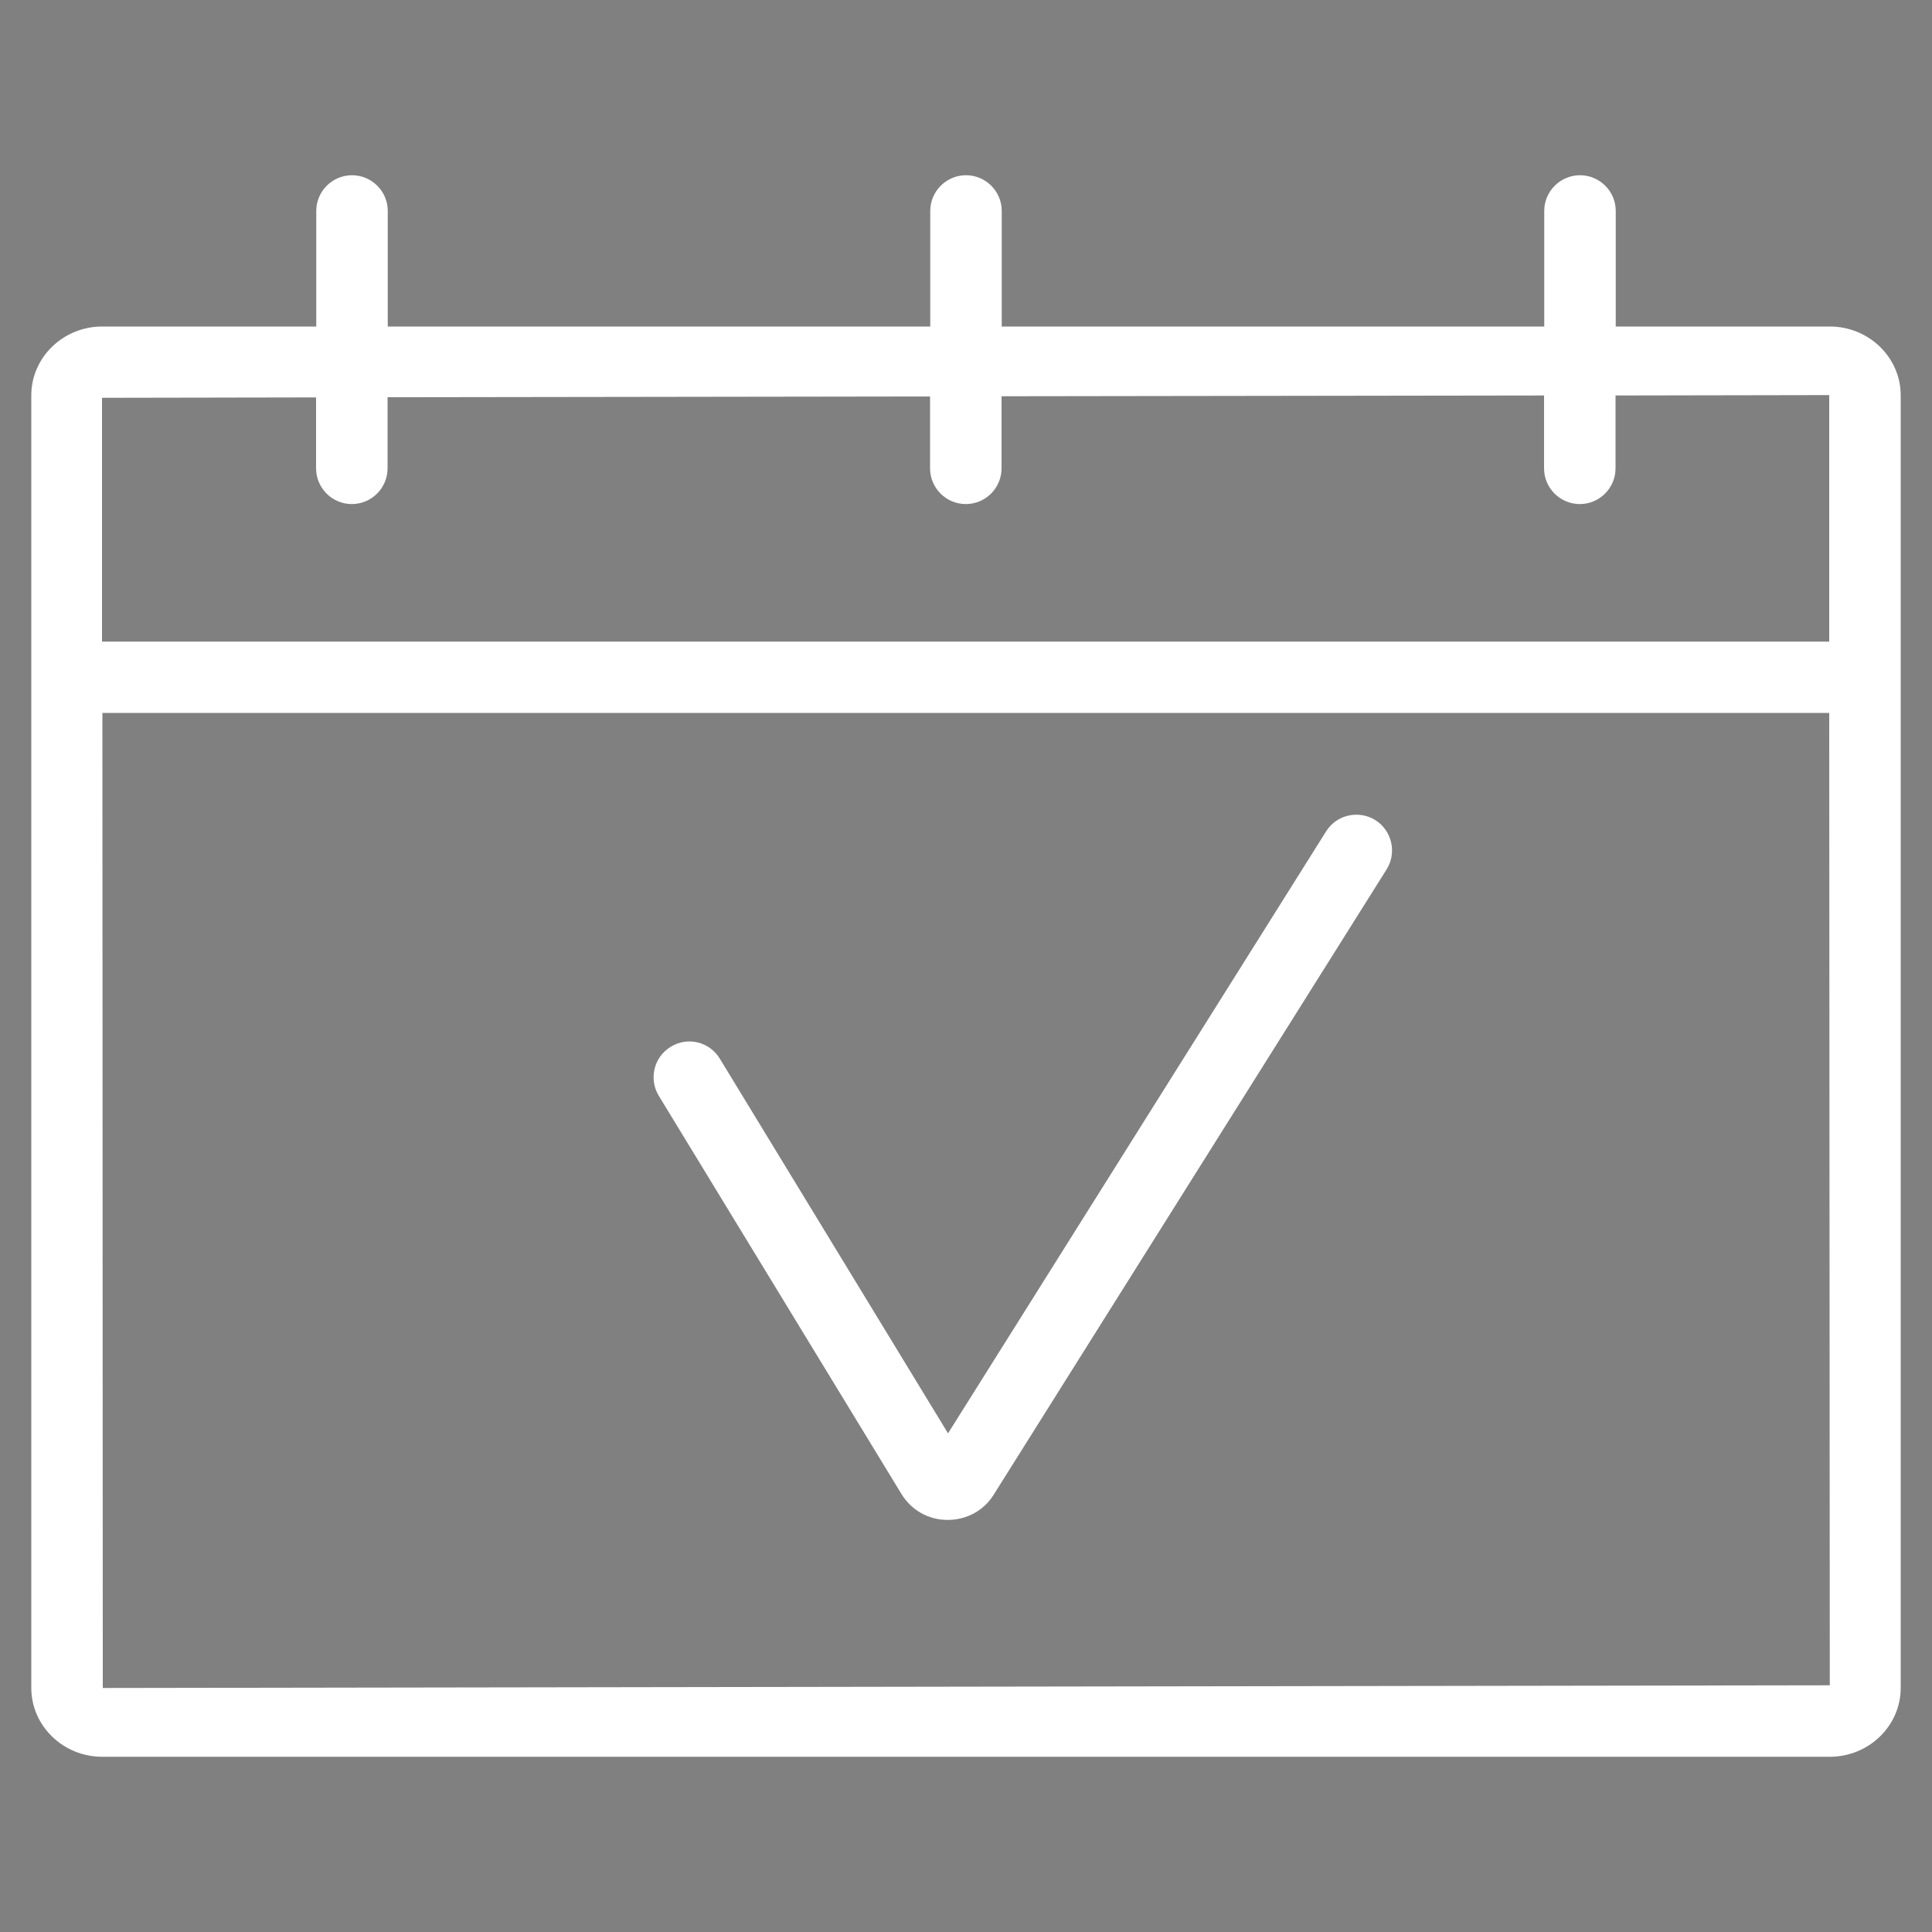 <?xml version="1.0" encoding="UTF-8"?><svg id="Layer_1" xmlns="http://www.w3.org/2000/svg" xmlns:xlink="http://www.w3.org/1999/xlink" viewBox="0 0 100 100"><rect x="0" y="0" width="100" height="100" fill="#808080" stroke="none"/><defs><style>.cls-1{fill:#fff;}.cls-2{fill:none;}.cls-3{fill:#890b3d;}.cls-4{clip-path:url(#clippath);}</style><clipPath id="clippath"><rect class="cls-2" x="-349.05" y="707.65" width="2789.09" height="1800"/></clipPath></defs><g class="cls-4"><path class="cls-3" d="M40.57,25.68c-.1,0-.19-.02-.28-.08-.27-.16-.37-.5-.21-.77,1.01-1.77,2.19-3.84,3.3-5.93,3.65-6.8,6.54-12.93,8.14-17.27.74-2.01,1.35-4.29,1.93-7.17.91-4.74,1.42-9.89,1.95-15.36.19-1.92.38-3.85.58-5.79.99-8.84.53-14.76-1.68-21.86l-.22-.66c-.27-.81-.54-1.64-.86-2.48-1.46-4.04-2.3-7.03-3.04-9.68-.86-3.05-1.53-5.46-2.81-8.1-.15-.29-.29-.59-.51-.91-1.84-3.18-6.08-8.27-11.43-12.53-2.49-2.02-5.05-3.66-7.42-4.76-.13-.06-.24-.12-.35-.16-6.2-2.88-12.38-4.62-16.5-5.68-1.56-.41-2.96-.75-4.19-1.04-.3-.07-.49-.38-.42-.68.07-.3.39-.49.68-.42,1.23.29,2.64.64,4.21,1.05,4.16,1.07,10.41,2.83,16.63,5.73.1.03.26.11.42.19,2.44,1.13,5.08,2.83,7.63,4.9,5.46,4.35,9.81,9.57,11.68,12.82.22.33.39.67.56,1.01,1.33,2.74,2.02,5.2,2.89,8.3.74,2.63,1.57,5.6,3.02,9.59.32.85.6,1.7.87,2.52l.22.67c2.27,7.28,2.73,13.33,1.73,22.34-.21,1.93-.4,3.86-.58,5.77-.53,5.49-1.04,10.67-1.97,15.46-.59,2.94-1.21,5.28-1.97,7.35-1.61,4.38-4.53,10.56-8.2,17.41-1.12,2.1-2.3,4.18-3.32,5.96-.1.18-.29.29-.49.29Z"/><path class="cls-3" d="M-.04,34.68c-.08,0-.16-.02-.23-.05-9.73-4.29-23.56-11.54-34.17-21.68-3.68-3.49-6.83-6.89-9.63-10.38-8.85-11.06-10.44-19.11-12.11-27.63-.03-.12-.06-.27-.08-.41-1.65-8.11-2.99-16.68.08-24.87.69-1.81,1.57-3.59,2.61-5.27,1.1-1.74,2.06-3.43,2.95-5.18,1.39-2.75,2.22-4.9,3.01-6.98.83-2.18,1.69-4.42,3.19-7.29,1.61-3.14,4.24-8.6,6.79-14.53,1.74-4.07,3.17-7.76,4.13-10.69.53-1.57.9-2.91,1.09-3.98.45-2.24,1.2-3.51,2.34-3.98,1.81-.75,4.11.76,6.54,2.36.26.17.33.53.16.79-.18.26-.53.33-.79.16-2.47-1.63-4.31-2.74-5.48-2.26-.74.31-1.3,1.37-1.66,3.15-.2,1.12-.58,2.51-1.13,4.13-.97,2.95-2.41,6.68-4.17,10.77-2.56,5.95-5.2,11.44-6.82,14.6-1.47,2.81-2.28,4.93-3.13,7.18-.8,2.11-1.64,4.29-3.06,7.09-.9,1.78-1.88,3.5-3,5.26-1,1.62-1.85,3.33-2.51,5.07-2.69,7.16-2.05,14.3-.04,24.21.03.19.05.3.08.41,1.66,8.42,3.22,16.33,11.9,27.18,2.76,3.45,5.88,6.81,9.52,10.26C-23.16,22.16-9.46,29.34.18,33.6c.29.13.42.46.29.75-.09.21-.3.34-.52.34Z"/><path class="cls-3" d="M-60.89,146.28c-1.41,0-2.72-.1-3.97-.31-10.16-1.29-18.88-7.61-25.34-12.96-2.3-1.91-4.53-3.9-6.69-5.83l-1.11-.99c-3.53-3.15-7.26-6.59-12.1-11.13-.73-.69-1.47-1.37-2.22-2.06l-.2-.19c-5.24-4.89-11.33-10.54-17.46-15.92-1.09-.94-2.39-1.82-3.77-2.74-3.52-2.36-7.52-5.04-8.21-9.55-.47-2.99,1.14-5.62,2.84-8.06,1.64-2.29,3.44-4.57,5.17-6.77,1.76-2.23,3.58-4.54,5.25-6.87.95-1.3,1.94-2.75,3.02-4.43,1.21-1.88,2.42-3.84,3.66-5.84,2.24-3.62,4.55-7.37,7.06-10.96,5.7-8.18,13.79-17.82,25.88-19.68,2.39-.36,4.6-.62,6.78-.8,9.09-.79,18.37-.36,27.57,1.28,6.79,1.22,13.57,3.18,19.3,4.94,2.32.71,4.63,1.44,6.92,2.16,1.62.51,3.23,1.02,4.83,1.52,1.36.43,2.73.85,4.09,1.27,3.73,1.15,7.59,2.35,11.34,3.7,1.21.41,2.52.95,3.9,1.52,1.19.49,2.43,1,3.68,1.46.29.11.45.43.34.73-.1.29-.43.45-.73.34-1.26-.46-2.51-.97-3.72-1.47-1.37-.56-2.66-1.09-3.85-1.5-3.74-1.35-7.58-2.54-11.3-3.69-1.36-.42-2.72-.84-4.09-1.27-1.6-.5-3.21-1.01-4.83-1.52-2.29-.72-4.6-1.45-6.91-2.16-5.7-1.75-12.44-3.69-19.17-4.91-9.1-1.62-18.28-2.05-27.28-1.27-2.15.18-4.34.43-6.7.79-11.66,1.79-19.55,11.2-25.12,19.2-2.49,3.56-4.79,7.3-7.03,10.91-1.24,2.01-2.46,3.98-3.67,5.87-1.1,1.69-2.1,3.15-3.06,4.47-1.69,2.35-3.51,4.67-5.28,6.91-1.72,2.19-3.51,4.46-5.13,6.72-1.63,2.34-3.06,4.65-2.65,7.23.62,4.03,4.23,6.44,7.72,8.79,1.41.95,2.74,1.84,3.89,2.83,6.14,5.39,12.25,11.05,17.48,15.94l.2.18c.75.69,1.5,1.38,2.23,2.06,4.83,4.53,8.56,7.96,12.08,11.11l1.11.99c2.15,1.92,4.38,3.91,6.66,5.8,6.34,5.26,14.89,11.46,24.78,12.71,1.79.29,3.7.37,5.88.23,9.73-.62,17.87-2.29,24.9-5.09,6.77-2.72,11.12-7.78,15.72-13.14l1.37-1.59c7.07-8.1,16.18-18.89,23.94-30.59,2.61-3.95,4.88-7.69,6.94-11.42.14-.25.26-.5.38-.75.1-.2.19-.39.29-.58.15-.28.49-.39.77-.24.28.15.38.49.24.77-.1.18-.19.37-.28.56-.13.26-.26.53-.4.79-2.08,3.76-4.36,7.52-6.99,11.5-7.79,11.76-16.93,22.59-24.03,30.71l-1.36,1.58c-4.7,5.47-9.13,10.63-16.16,13.45-7.14,2.84-15.4,4.53-25.24,5.16-.74.05-1.46.07-2.15.07Z"/><path class="cls-3" d="M49.48,29.67c-.13,0-.25-.04-.36-.13-.24-.2-.28-.56-.08-.8.59-.72,1.17-1.46,1.71-2.2.97-1.33,1.93-2.78,2.85-4.32C59.62,12.11,62.63.23,65.67-13.13c1.45-6.29,2.68-11.96,3-17.8.19-3.5.02-6.8-.18-9.59-.11-1.75-.26-3.5-.4-5.24-.21-2.47-.42-5.03-.53-7.55-.01-.15-.02-.32-.02-.49,0-.14-.01-.29-.02-.42-.05-1.14-.07-2.26-.07-3.38.03-1.25.05-2.42.14-3.58.62-8.93,4.59-19.93,13.9-24.04.42-.21.84-.37,1.26-.53l.35-.14c2.84-.95,5.84-1.16,8.74-1.37.63-.04,1.25-.09,1.88-.14,3.12-.23,6.27-.7,9.32-1.15l.81-.12c.98-.16,2.01-.31,3.02-.46l.7-.1c2.14-.3,4.44-.61,6.82-.82,1.93-.19,3.72-.3,5.47-.32,2.65-.05,5.19.15,7.69.51.31.04.53.33.48.64s-.35.53-.64.48c-2.44-.35-4.98-.52-7.51-.49-1.71.02-3.47.12-5.37.31-2.36.21-4.64.52-6.76.82l-.7.1c-1,.15-2.02.3-3,.46l-.82.12c-3.07.45-6.24.93-9.4,1.15-.62.05-1.26.1-1.89.14-2.83.2-5.76.41-8.43,1.3l-.33.13c-.39.15-.77.29-1.13.48-8.93,3.94-12.73,14.92-13.3,23.13-.09,1.13-.11,2.29-.13,3.4,0,1.2.02,2.3.07,3.41,0,.13.02.29.02.45,0,.15.01.31.02.47.11,2.51.32,5.06.53,7.52.15,1.75.29,3.51.4,5.26.2,2.82.38,6.17.18,9.64-.33,6.02-1.57,11.75-3.03,18.09-3.06,13.45-6.1,25.42-12.2,35.69-.94,1.56-1.92,3.04-2.91,4.4-.55.76-1.15,1.52-1.74,2.25-.11.14-.28.21-.44.21Z"/><path class="cls-3" d="M60.46,45.35c-.24,0-.46-.15-.54-.39-.1-.3.07-.62.37-.71,2.98-.95,5.85-2.12,8.54-3.46,9.41-4.58,17.65-11.51,23.82-20.02,1.66-2.29,3.12-4.61,4.34-6.9,1.66-3.12,3.04-6.33,4.06-8.78.52-1.25,1.02-2.5,1.53-3.76,1.12-2.78,2.28-5.65,3.54-8.42,1.48-3.23,2.97-6,4.56-8.47,1.57-2.44,3.2-4.51,4.97-6.35,1.15-1.21,2.49-2.38,4.08-3.58,7.97-5.76,19.42-7.49,30.63-4.63,2.37.62,4.63,1.37,6.72,2.23.46.18.93.37,1.37.58,4.52,1.93,9.24,4.62,13.99,7.96.26.18.32.53.14.79-.18.26-.54.32-.79.14-4.69-3.3-9.33-5.94-13.81-7.86-.44-.21-.88-.39-1.32-.56-2.05-.84-4.26-1.58-6.58-2.18-10.88-2.78-21.98-1.11-29.67,4.45-1.54,1.15-2.83,2.28-3.93,3.45-1.72,1.79-3.3,3.81-4.84,6.18-1.56,2.41-3.02,5.14-4.48,8.32-1.25,2.75-2.4,5.61-3.52,8.37-.51,1.26-1.02,2.51-1.53,3.77-1.03,2.47-2.43,5.71-4.11,8.88-1.24,2.33-2.73,4.7-4.42,7.03-6.28,8.66-14.66,15.71-24.24,20.37-2.73,1.36-5.66,2.55-8.7,3.52-.06.02-.12.03-.17.03Z"/><path class="cls-3" d="M84.76,77.22c-.08,0-.16-.02-.24-.06-.47-.22-.94-.45-1.4-.68l-1.32-.64c-2.7-1.28-5.47-2.51-8.48-3.75-5.41-2.18-10.81-4.07-16.08-5.63-.3-.09-.47-.4-.38-.7.09-.3.4-.48.7-.38,5.29,1.56,10.74,3.47,16.18,5.67,3.03,1.25,5.82,2.49,8.54,3.78l1.33.64c.47.23.93.45,1.4.67.28.14.4.47.27.76-.1.2-.3.32-.51.32Z"/><path class="cls-3" d="M82.67,91.83s-.06,0-.09,0c-.83-.13-1.71-.32-2.71-.58-5.62-1.42-10.86-4.06-15.32-6.42-5.12-2.73-10.49-5.83-15.96-9.21-.27-.16-.35-.51-.19-.78.17-.27.52-.35.78-.19,5.45,3.37,10.8,6.45,15.9,9.17,4.4,2.34,9.56,4.94,15.07,6.33.95.25,1.83.44,2.61.56.31.05.52.34.47.65-.04.28-.29.48-.56.48Z"/><path class="cls-3" d="M38.57,178.27c-.09,0-.17-.02-.25-.06-3.06-1.54-5.9-3.56-8.46-6-.83-.76-1.77-1.69-2.31-2.96,0-.01-.06-.13-.06-.14-.5-1.37-.51-2.98-.04-4.77.77-2.86,2.39-5.42,3.84-7.61,1.03-1.55,2.09-3.09,3.15-4.63,3.02-4.38,6.14-8.9,8.59-13.72,3.82-7.44,5.36-14.41,4.59-20.73-.62-4.98-2.67-9.73-4.64-14.32l-.06-.13c-1.67-3.8-3.56-8.12-5.68-12.14-1.62-3.12-3.3-5.9-5.13-8.49-.18-.25-.12-.61.14-.79.26-.18.61-.12.79.14,1.86,2.63,3.57,5.45,5.21,8.62,2.13,4.05,4.03,8.39,5.71,12.22l.06.14c2.01,4.67,4.09,9.49,4.73,14.63.8,6.55-.78,13.75-4.71,21.38-2.48,4.88-5.63,9.44-8.66,13.84-1.06,1.53-2.11,3.06-3.14,4.61-1.41,2.11-2.97,4.58-3.69,7.27-.41,1.56-.41,2.93,0,4.08.44,1.03,1.14,1.8,2.08,2.66,2.48,2.37,5.24,4.32,8.2,5.81.28.14.39.48.25.76-.1.2-.3.31-.51.31Z"/><path class="cls-3" d="M67.4,99.36c-.09,0-.18-.02-.26-.06-9.25-4.86-17.58-11.21-24.74-18.88-.21-.23-.2-.59.03-.8.23-.21.59-.2.8.03,7.08,7.58,15.3,13.85,24.44,18.65.28.15.38.49.24.77-.1.19-.3.3-.5.3Z"/><path class="cls-3" d="M87.47,62.56c-5.67,0-11.35-.51-16.94-1.53-1.69-.29-3.25-.61-4.75-.98-2.27-.54-4.35-1.11-6.34-1.74-.3-.09-.47-.41-.37-.71.09-.3.4-.47.71-.37,1.97.62,4.02,1.18,6.27,1.71,1.48.37,3.01.68,4.68.97,6.48,1.17,13.06,1.67,19.62,1.46.33.01.58.23.58.55,0,.31-.24.57-.55.58-.97.03-1.94.04-2.91.04Z"/><path class="cls-3" d="M58.44,40.92c-.21,0-.42-.12-.51-.33-.13-.28-.01-.62.27-.76,3.75-1.77,7.32-4.06,10.91-7,6.89-5.68,13.17-13.51,18.67-23.25.75-1.29,1.46-2.64,2.15-3.95l.29-.57c.15-.27.49-.38.77-.24.28.15.38.49.24.77l-.29.56c-.69,1.32-1.41,2.69-2.17,3.99-5.57,9.86-11.94,17.79-18.94,23.56-3.66,3-7.31,5.34-11.15,7.16-.08.04-.16.05-.24.05Z"/><path class="cls-3" d="M54.72,34.57c-.15,0-.3-.06-.41-.18-.21-.23-.21-.58.02-.8,5.45-5.17,10.27-11.55,14.32-18.94,1.64-3.05,3.11-6.11,4.35-9.11h.61s-.54-.19-.54-.19c.1-.3.44-.45.72-.35.29.1.45.42.36.71,0,.02-.06.14-.06.16-1.3,3.14-2.79,6.24-4.45,9.32-4.11,7.5-9,13.97-14.54,19.22-.11.1-.25.16-.39.16Z"/><path class="cls-3" d="M13.55,199.71c-.08,0-.15-.02-.22-.05-.29-.12-.42-.46-.3-.74,1.75-4.08,2.25-8.67,2.73-13.11l.18-1.62c.34-2.93.7-5.62,1.11-8.21,1.15-7.43,2.68-14.95,4.16-22.21,3.27-16.08,6.66-32.71,6.07-49.3-.1-2.43-.24-4.6-.43-6.64-.41-4.36-.99-8.68-1.52-12.34-.04-.31.17-.6.48-.64.31-.06.6.17.64.48.53,3.66,1.11,8,1.52,12.39.19,2.06.33,4.25.43,6.7.6,16.73-2.8,33.43-6.09,49.57-1.48,7.25-3,14.75-4.15,22.16-.41,2.58-.77,5.25-1.11,8.17l-.18,1.61c-.49,4.52-1,9.2-2.82,13.43-.09.21-.3.34-.52.34Z"/><path class="cls-3" d="M12.03,130.9c-.09,0-.17-.02-.25-.06-.28-.14-.39-.48-.25-.76,5.13-10.26,8.31-21.25,9.47-32.68.45-4.24.61-8.55.47-12.81,0-.31.24-.57.55-.58.35-.01.58.23.58.55.14,4.32-.02,8.68-.48,12.96-1.17,11.56-4.4,22.69-9.59,33.07-.1.2-.3.31-.51.31Z"/><path class="cls-3" d="M59.62,51.95c-.31,0-.56-.25-.57-.56,0-.31.25-.57.56-.58,3.27-.05,6.5-.46,9.6-1.23,9.44-2.29,17.85-7.59,23.7-14.93.19-.25.55-.29.8-.09.25.19.29.55.09.8-6,7.54-14.64,12.98-24.31,15.33-3.18.79-6.5,1.22-9.86,1.27h0Z"/><path class="cls-3" d="M-60.11,108.19c-.62,0-1.23-.02-1.83-.04-.31-.02-.55-.28-.54-.6.02-.3.27-.54.57-.54h.03c2.59.14,5.31-.03,8.07-.47,9.92-1.65,19.41-6.99,27.37-11.99l3.26-2.1c10.6-6.85,18.76-13.11,25.66-19.69.23-.22.59-.21.8.02.22.23.21.59-.02.8-6.96,6.64-15.17,12.94-25.83,19.83l-3.27,2.11c-8.07,5.06-17.67,10.47-27.8,12.15-2.2.35-4.37.53-6.48.53Z"/><path class="cls-3" d="M23.78,23.09c-.31,0-.56-.25-.57-.56-.1-8.84-1.57-15.4-3-21.74-.83-3.69-1.68-7.5-2.26-11.72-.04-.31.18-.6.49-.64.33-.02.6.18.64.49.57,4.17,1.42,7.96,2.24,11.62,1.44,6.4,2.92,13.02,3.02,21.98,0,.31-.25.57-.56.57h0Z"/><path class="cls-3" d="M25.14,86.14c-1.01,0-1.92-.41-2.59-1.17l-.05-.07s-.03.03-.05.05c-1.24.99-2.63,1.18-3.79.58-.48-.29-.86-.65-1.12-1.08-.81-.06-1.56-.39-2.14-.95-.28-.3-.56-.65-.72-1.15-.18-.43-.27-.95-.26-1.56-.98.22-1.93.04-2.8-.51-.57-.34-1.02-.82-1.36-1.46-.79.17-2.03.32-3.06-.49-.65-.47-1.05-1.17-1.19-2.09-.93-.07-1.81-.43-2.47-1.02-.56-.47-.98-1.11-1.21-1.89-.17-.59-.24-1.16-.22-1.7-.92-.37-1.68-1.04-2.12-1.88-.21-.38-.35-.79-.42-1.21-.41-.25-.8-.59-1.19-1.02-.66-.88-1.02-1.9-1.05-2.9.02-.35.04-.69.11-1.04-1.15-.45-1.89-1.31-2.08-2.46-.22-.98.07-2,.81-2.85.07-.07.14-.13.2-.19-.57-.87-.83-1.86-.72-2.85,0-.14.04-.3.08-.45.14-.53.31-.95.55-1.32-.64-.66-1.01-1.48-1.08-2.39-.06-1.08.33-2.12,1.04-2.86.1-.13.23-.27.39-.4-.76-1.83-.58-4.25,1.26-5.67.01-.01.02-.02.04-.03-.03-.23-.02-.47.02-.74,0-.66.25-1.44.71-2.1.03-.06.07-.12.11-.18-.24-.62-.38-1.24-.4-1.83-.05-1.29.35-2.53,1.12-3.48.55-.79,1.4-1.38,2.44-1.69.33-.1.68-.16,1.06-.18,0-.06,0-.12.01-.19.03-1.07.6-2.02,1.53-2.5.85-.47,1.7-.6,2.54-.41.38-1.22,1.02-2.08,1.92-2.56.76-.44,1.55-.53,2.36-.25.52-.69,1.16-1.19,1.86-1.46.73-.26,1.49-.31,2.25-.16.07-.51.22-1.1.58-1.68.76-1.15,2.03-1.76,3.43-1.72,1.32.04,2.63.7,3.48,1.7l.29-.43s.05-.07.08-.1c.46-.69,1.67-2.21,3.6-2.13.46.02.9.13,1.31.33.61-.71,1.42-1.41,2.5-1.57.44-.03,1.63-.09,2.69,1.12.36.43.66.99.96,1.73.58-.21,1.21-.3,1.85-.27,2.08.14,3.48,1.62,4.09,3.22,1.46-.84,2.99-.86,4.26-.08,1,.59,1.65,1.62,1.82,2.88.4.11.8.29,1.17.54.32.16.64.42.95.74.31-.09.62-.13.93-.13.5-.06.95-.03,1.35.1.66.09,1.35.4,1.89.89.97.82,1.51,2.12,1.48,3.54.28.11.59.27.87.49.49.27.96.76,1.28,1.35.2.4.34.82.41,1.23.45.27.85.61,1.18,1.01.66.81,1.03,1.8,1.09,2.88,0,.13,0,.2-.02.26-.02.28-.05.53-.1.77,1.16.45,1.87,1.26,2.12,2.41.1.55.09,1-.02,1.41,0,.03-.01.06-.02.08-.15.5-.42.99-.78,1.39-.06.07-.13.14-.19.21.7,1.04.95,2.25.68,3.41-.1.45-.3.86-.51,1.19.65.68,1.02,1.54,1.07,2.44.05.21.02.47,0,.7-.08.79-.41,1.52-.95,2.15-.11.13-.27.28-.43.43.09.24.18.49.25.74.5,1.92-.04,3.8-1.41,4.91-.03.02-.05.03-.07.04.01.17.01.33,0,.49v.17c-.05.9-.32,1.69-.8,2.36l.05.12c.26,1.09.23,1.99-.08,2.77-.24.75-.76,1.42-1.45,1.85-.06.63-.27,1.2-.62,1.66-.2.31-.52.62-.88.81-.37.22-.8.37-1.24.41-.18.67-.56,1.52-1.37,2.36-.45.48-1.15.72-1.75.72-.47-.06-.88-.21-1.21-.45-.39,1.52-1.1,2.56-2.08,3.08-.76.42-1.57.49-2.35.21-.49.67-1.09,1.14-1.8,1.4-.03.02-.07.04-.1.05-.71.25-1.47.3-2.24.14-.08.51-.24,1.1-.64,1.67-.79,1.14-2.01,1.73-3.4,1.65-1.34-.04-2.63-.7-3.47-1.72l-.25.37c-.41.6-1.57,2.28-3.65,2.28h-.05c-.49-.04-.93-.16-1.34-.37-.57.69-1.19,1.13-1.89,1.34-.14.08-.36.15-.62.18-.1,0-.19.01-.29.01ZM22.58,83.44s.05,0,.08,0c.19.02.35.14.43.31.07.14.16.25.25.37l.1.14c.47.53,1.14.8,1.89.75.1-.01.2-.04.31-.1.66-.21,1.19-.64,1.69-1.36.09-.12.22-.21.37-.23.14-.03.3,0,.42.1.37.26.77.41,1.22.44h.03c1.29,0,2.14-1,2.66-1.75l.07-.12.66-.92c.21-.36.84-.32,1.01.04h0c.57,1.05,1.77,1.78,2.99,1.81,1.03.08,1.86-.36,2.42-1.16.42-.61.47-1.28.52-1.81.02-.22.16-.41.37-.49.16-.06.32-.04.46.03.69.24,1.39.27,2.01.06.04-.02.07-.04.1-.05.63-.21,1.15-.67,1.56-1.36.16-.26.5-.36.76-.21.59.33,1.15.33,1.74,0,1.03-.55,1.46-1.88,1.64-2.89l.04-.23c-.04-.22.06-.43.24-.55.18-.12.41-.13.61-.02.15.08.4.23.54.5.22.24.5.38.86.43.29.02.6-.12.83-.37.82-.84,1.09-1.67,1.17-2.22.04-.29.25-.49.59-.48.34.03.78-.08,1.11-.28.21-.11.4-.29.52-.48.36-.48.43-.99.43-1.35,0-.21.12-.41.31-.51.56-.28.99-.79,1.19-1.39.23-.6.26-1.27.08-2.03l-.15-.34c-.09-.2-.05-.43.09-.59.47-.54.71-1.17.75-1.93v-.15c0-.22,0-.43-.03-.6-.05-.21.03-.43.2-.57.14-.12.25-.2.41-.29.93-.78,1.32-2.17.93-3.66-.1-.34-.22-.68-.37-.99-.12-.26-.03-.57.21-.72.21-.13.44-.35.59-.51.39-.45.62-.96.67-1.48.02-.22.04-.35,0-.49-.05-.77-.37-1.43-.92-1.94l-.12-.07c-.13-.09-.21-.22-.23-.38-.02-.15.02-.31.11-.43.36-.48.55-.84.62-1.21.23-.97-.05-2.01-.76-2.85-.2-.23-.18-.58.06-.79.18-.16.33-.31.47-.47.23-.26.42-.6.53-.92,0-.02,0-.05.01-.07.07-.25.08-.55,0-.92-.19-.87-.78-1.42-1.84-1.71-.15-.04-.27-.14-.35-.27-.08-.13-.09-.29-.05-.44.11-.37.16-.66.18-.96,0-.01.01-.16.02-.17-.03-.89-.32-1.66-.82-2.27-.3-.36-.67-.65-1.09-.88-.17-.09-.28-.26-.3-.45-.04-.38-.15-.77-.33-1.12-.21-.39-.53-.72-.91-.94-.3-.23-.63-.39-.99-.49-.26-.08-.43-.33-.41-.6.13-1.22-.27-2.35-1.07-3.02-.38-.35-.87-.57-1.39-.64-.33-.1-.64-.11-1.04-.07-.36,0-.66.06-.96.19-.23.09-.5.03-.66-.17-.29-.35-.59-.62-.91-.79-.42-.27-.82-.43-1.19-.48-.27-.04-.48-.27-.49-.54-.04-1.06-.52-1.93-1.31-2.39-.94-.58-2.09-.53-3.16.11-.14.11-.31.23-.52.37-.16.11-.35.13-.53.06-.18-.07-.3-.22-.34-.41-.32-1.46-1.47-3-3.29-3.12-.63-.02-1.3.11-1.81.4-.14.09-.32.1-.48.04-.16-.06-.28-.19-.34-.35-.31-.9-.62-1.54-.97-1.95-.6-.69-1.22-.77-1.71-.72-.83.12-1.52.88-2.03,1.53-.19.23-.52.28-.77.12-.37-.25-.75-.38-1.17-.4-1.38-.08-2.37,1.26-2.63,1.67-.02.03-.05.07-.08.1l-.72,1.07c-.22.34-.8.28-.99-.07h0c-.57-1.03-1.81-1.78-3.02-1.82-1.02-.06-1.91.4-2.44,1.2-.39.62-.44,1.32-.47,1.84-.01.18-.11.34-.26.44-.15.1-.34.11-.51.05-.5-.19-1.28-.35-2.15-.04-.58.22-1.15.72-1.57,1.4-.16.25-.49.33-.74.2-.61-.32-1.16-.31-1.75.03-.75.4-1.26,1.21-1.52,2.42-.04.17-.14.31-.3.38-.15.08-.33.08-.49.01-.71-.31-1.4-.26-2.17.16-.57.29-.91.88-.93,1.56-.02.25,0,.44.02.63.02.16-.04.33-.16.45-.11.12-.25.18-.44.18-.5-.02-.93.02-1.3.14-.79.23-1.43.67-1.86,1.28-.63.77-.93,1.74-.9,2.76.02.55.16,1.12.43,1.72.09.19.06.43-.08.59-.09.11-.17.22-.24.35-.36.52-.54,1.06-.54,1.58-.04.33-.04.55.02.71.08.24-.01.51-.23.65-.07.04-.11.08-.16.12l-.13.1c-1.47,1.13-1.48,3.25-.75,4.67.13.25.06.56-.17.72-.22.16-.43.35-.57.53-.54.56-.8,1.28-.76,2.04.06.77.41,1.43,1.06,1.95.12.1.2.23.21.39s-.03.3-.13.42c-.29.34-.49.74-.61,1.21-.06.22-.07.28-.07.33-.09.91.19,1.79.8,2.52.1.12.15.28.12.44-.02.16-.11.3-.24.39-.17.11-.31.26-.45.39-.5.57-.69,1.22-.54,1.87.13.79.62,1.33,1.46,1.66.11.05.17.07.23.09,0,0,.13.04.14.04.14.05.26.15.33.29s.08.29.03.43c-.14.41-.18.83-.19,1.23.02.72.31,1.52.79,2.17.34.39.72.69,1.09.88.18.09.3.27.31.48.02.34.13.71.31,1.05.37.71,1.06,1.24,1.88,1.48.27.08.45.35.41.62-.07.53-.03,1.09.14,1.69.17.56.45,1.01.86,1.35.58.52,1.44.79,2.22.75.13,0,.3.05.41.15.11.1.18.25.18.4.03.82.28,1.4.79,1.76.74.58,1.65.43,2.53.19.28-.07.56.06.68.33.27.64.62,1.08,1.13,1.38.8.52,1.68.57,2.61.15.19-.08.41-.06.57.07.17.13.25.33.22.54-.12.8-.08,1.42.12,1.89.1.31.25.52.46.74.42.4,1.02.61,1.65.61.22.02.43.12.53.32.17.36.46.67.82.89.73.37,1.66.22,2.46-.41.01-.03.11-.13.21-.23.09-.09.18-.18.26-.27.11-.12.26-.19.42-.19Z"/><path class="cls-3" d="M25.61,77.05c-.52,0-1.02-.15-1.42-.43-.44.14-.88.16-1.31.06-.33-.11-.58-.22-.81-.38-.31-.21-.51-.45-.66-.67-.53.06-1.2.04-1.95-.25-.53-.23-.91-.65-1.04-1.13-.09-.21-.13-.46-.11-.72-1.04.13-1.9-.06-2.53-.57-.53-.42-.82-.93-.88-1.51-.59-.17-1.11-.48-1.48-.89-.33-.35-.58-.82-.71-1.34-.35.07-.76.1-1.21.02-1.03-.23-1.79-.86-2.19-1.84-.34-.93-.3-1.95.09-2.8l-.17-.04c-.56-.11-2.08-.41-2.65-1.89-.11-.29-.16-.59-.16-.89-.77-.24-1.34-.67-1.7-1.27-.41-.81-.43-1.6-.08-2.32-.98-.51-1.55-1.44-1.46-2.45.02-.42.18-.76.36-1.06-.19-.6-.18-1.2.04-1.71.25-.66.73-1.15,1.42-1.46-.35-.6-.49-1.26-.4-1.95.09-.49.27-.94.55-1.31-.35-.5-.73-1.27-.5-2.2.18-.68.6-1.12,1.01-1.41-.19-.64-.19-1.32.03-1.93.27-.88.97-1.6,1.95-2.01,0-.69.22-1.36.65-1.93.2-.25.45-.45.67-.61.02-.11.05-.21.08-.3.02-.22.15-.54.37-.83.22-.54.78-1.08,1.59-1.52.23-.09.45-.16.66-.21.02-.91.38-1.6,1.11-2.1.63-.45,1.44-.55,2.27-.27.02,0,.05.01.08.02.54-.75,1.27-1.21,2.14-1.36.26-.05.55-.06.84-.02.3-.61.74-1.07,1.33-1.37.72-.36,1.56-.41,2.31-.14.11.04.21.08.3.13,1.04-1,2.67-1.54,4.12-.78.03,0,.06.02.08.02.13-.06.26-.13.4-.17.53-.23,1.17-.28,1.79-.14.31-.27.66-.52,1.04-.72,1.66-.83,3.63-.43,4.71.91.14.18.25.36.34.54.8-.28,1.62-.17,2.26.32.55.45.89.96,1.01,1.52.08,0,.17,0,.26,0,.58,0,1.35.09,1.98.6.52.4.8.9.85,1.5.61.16,1.11.44,1.49.84.38.39.63.86.75,1.37.36-.08.74-.12,1.17-.04,1,.16,1.8.8,2.23,1.81.37.88.34,1.91-.03,2.77l.14.03c.17.03.67.13,1.24.41.67.3,1.19.84,1.43,1.51.12.31.17.62.17.92.6.19,1.34.53,1.72,1.26.3.44.48,1.29.03,2.22-.16.34-.42.69-.78,1.07.28.32.5.69.65,1.1.48,1.39-.06,2.75-.91,3.67.94.78,1.37,1.77,1.21,2.84-.11.84-.61,1.6-1.37,2.08.05.56-.04,1.15-.25,1.71.7.9.93,2.08.58,3.1-.28.86-.97,1.59-1.9,2.02.02.68-.19,1.37-.61,1.93-.22.29-.46.49-.69.65-.06.38-.19.76-.36,1.06-.34.68-.95,1.27-1.71,1.62-.2.09-.39.16-.58.2-.02.84-.34,1.49-.96,1.98-.06.07-.14.13-.21.17-.49.37-1.23.49-1.99.29h0c-.06-.01-.12-.03-.16-.04-.03,0-.06,0-.1-.02-.51.72-1.28,1.24-2.11,1.39-.31.04-.6.04-.88,0-.29.61-.74,1.1-1.32,1.41-.7.36-1.52.42-2.32.18-.11-.05-.21-.09-.31-.14-1.02.99-2.64,1.59-4.17.8-.01,0-.03.02-.04.02-.09.05-.18.11-.27.15-.66.23-1.29.28-1.89.16-.58.49-1.26.76-1.95.78-.08,0-.15,0-.23,0ZM24.3,75.41c.15,0,.29.06.4.17.25.25.65.37,1.07.33.53-.02,1.04-.26,1.46-.68.15-.15.36-.2.57-.14.47.14.95.13,1.44-.04,0,0,.07-.05.14-.09.13-.08.27-.15.4-.21.18-.08.39-.06.55.05l-.14.59.29-.49c1.16.62,2.44-.01,3.13-.86.19-.24.54-.28.78-.09.13.1.3.17.48.25.45.13.96.1,1.39-.12.45-.24.78-.67.94-1.22.04-.15.14-.27.27-.34.13-.07.28-.09.43-.05.29.09.58.11.91.07.62-.11,1.22-.58,1.53-1.23.07-.15.2-.25.36-.3.16-.04.33-.02.46.07.08.05.16.08.23.09.04,0,.15.04.19.05.45.12.83.07,1.13-.13.03-.03.06-.06.09-.09.48-.36.64-.8.55-1.55-.02-.16.03-.32.14-.44.25-.28.66-.16,1.11-.37.51-.24.95-.65,1.18-1.12.14-.25.24-.59.26-.89.01-.18.11-.35.27-.45.26-.16.45-.3.62-.52.32-.43.45-.97.35-1.5-.06-.28.11-.56.38-.65.8-.26,1.4-.82,1.62-1.47.26-.74.03-1.62-.57-2.24-.17-.17-.21-.43-.1-.65.28-.56.37-1.18.25-1.74-.06-.26.07-.52.31-.63.61-.29,1.03-.82,1.11-1.42.16-1.04-.61-1.74-1.27-2.14-.16-.1-.26-.27-.27-.45,0-.19.07-.37.22-.48.82-.63,1.47-1.77,1.08-2.9-.15-.4-.41-.76-.75-1.03-.13-.1-.21-.26-.21-.43,0-.17.06-.33.19-.44.6-.54.85-.92.96-1.14.32-.66.05-1.09.02-1.14-.27-.5-.9-.71-1.52-.88-.29-.08-.47-.38-.4-.68.06-.25.04-.52-.07-.81-.19-.52-.62-.77-.86-.88-.4-.2-.74-.28-.97-.33l-.93-.18c-.11-.02-.21-.08-.29-.16-.16-.16-.21-.42-.13-.63.04-.08.09-.16.16-.21.45-.63.56-1.56.25-2.29-.28-.65-.74-1.03-1.38-1.13-.44-.09-.83.04-1.21.16-.18.05-.4.03-.54-.07-.15-.11-.27-.26-.27-.45,0-.5-.18-.95-.52-1.31-.3-.32-.75-.52-1.33-.6-.31-.04-.52-.32-.48-.63.05-.37,0-.68-.42-1-.32-.26-.77-.37-1.37-.36-.18.05-.35.07-.51.08-.15,0-.4-.04-.51-.16s-.25-.27-.23-.44c.02-.32-.03-.75-.63-1.24-.32-.24-.75-.29-1.19-.14-.08.03-.14.07-.23.13-.14.1-.37.15-.53.1-.17-.05-.34-.15-.4-.31-.1-.25-.24-.57-.44-.84-.73-.91-2.14-1.17-3.29-.61-.36.2-.72.47-1.01.75-.15.16-.39.2-.59.14-.45-.16-.96-.14-1.36.03-.14.05-.23.1-.33.15-.08.04-.17.08-.25.12-.15.07-.33.07-.48,0-.02,0-.08-.04-.12-.07-.06-.01-.11-.03-.17-.06-1.07-.61-2.39-.04-3.1.8-.18.21-.48.27-.72.13-.18-.1-.34-.18-.54-.26-.45-.16-.96-.13-1.4.09-.46.24-.78.63-.96,1.19-.1.29-.41.45-.71.36-.27-.08-.56-.1-.81-.05-.71.12-1.25.53-1.64,1.24-.08.14-.21.24-.37.28-.16.03-.33,0-.46-.09-.08-.05-.16-.08-.3-.12-.51-.17-.94-.12-1.29.12-.52.35-.69.81-.6,1.58.02.15-.03.31-.13.43-.1.12-.24.19-.4.2-.25.02-.53.08-.81.19-.53.29-.91.65-1.09,1.06-.16.23-.22.37-.23.47-.06.22-.09.34-.09.42,0,.19-.1.37-.25.47-.2.14-.46.32-.62.52-.33.43-.47.98-.38,1.52.04.28-.12.55-.4.63-.49.15-1.36.53-1.64,1.44-.18.5-.14,1.06.1,1.56.13.27.02.6-.24.74-.38.21-.75.47-.88.96-.15.59.19,1.11.57,1.59.19.23.16.56-.05.77-.29.27-.49.64-.56,1.05-.08.6.13,1.18.62,1.69.14.15.19.37.13.56-.06.2-.23.35-.43.39-.74.14-1.21.49-1.42,1.03-.14.33-.12.74.06,1.14.08.18.06.39-.06.55-.19.27-.31.49-.33.75-.07.68.46,1.29,1.29,1.54.18.06.33.2.38.38s.01.38-.11.53c-.03.04-.1.13-.18.33-.23.46-.23.9,0,1.37.25.4.73.69,1.44.83.15.03.29.12.37.25.08.13.11.29.07.44-.06.25-.04.52.05.78.3.78,1.05,1.03,1.83,1.18l.94.21c.26.06.45.29.45.55,0,.14-.06.28-.15.39h0c-.51.66-.64,1.58-.34,2.39.25.61.7.99,1.36,1.14.47.09.96-.06,1.28-.15.16-.05.34-.02.48.08.14.1.23.25.24.42.04.51.24,1.01.53,1.31.3.33.78.56,1.3.64.31.04.52.33.48.63-.05.41.09.72.45,1.01.67.54,1.74.38,2.53.15.18-.06.39-.01.53.12s.21.33.18.52c-.05.27-.18.45-.27.57-.03.09-.04.3.02.45.07.22.22.37.4.45.66.25,1.25.2,1.72.12.26-.05.5.08.6.31.12.24.25.43.49.6.14.09.29.16.47.22.25.05.55.02.89-.14.08-.03.16-.05.23-.05Z"/><path class="cls-3" d="M10.57,26.56h-.02c-.31-.01-.56-.28-.54-.59.37-8.6-3.81-16.74-7.95-23.57C1.35,1.23.62.06-.1-1.11c-3.76-6.06-7.65-12.32-9.48-19.36-.08-.3.1-.61.41-.69.3-.07.61.1.69.41C-6.69-13.88-2.85-7.69.86-1.7,1.59-.53,2.32.64,3.03,1.81c4.22,6.98,8.49,15.31,8.11,24.21-.01.3-.26.54-.57.54Z"/><path class="cls-3" d="M83.97,110.16c-.27,0-.51-.19-.56-.47-1.13-6.15-1.57-12.36-1.3-18.46.21-5.09.92-10.05,2.1-14.73,1.28-5.26,3.18-10.25,5.65-14.83,2.17-4.13,4.85-7.99,7.97-11.47,6.13-6.79,14.1-12.25,20.5-16.63,3.99-2.76,8.58-5.89,14.02-9.55,4.54-3.06,9.24-6.2,13.94-9.33,4.33-2.89,8.66-5.78,12.84-8.59,4.05-2.73,8.77-5.92,13.06-8.89.26-.18.61-.12.79.14.18.26.12.61-.14.79-4.29,2.97-9.02,6.17-13.07,8.9-4.18,2.81-8.51,5.7-12.84,8.59-4.69,3.13-9.39,6.27-13.93,9.33-5.44,3.66-10.03,6.79-14.01,9.55-6.35,4.35-14.26,9.76-20.3,16.45-3.06,3.41-5.68,7.2-7.81,11.25-2.43,4.5-4.3,9.4-5.55,14.57-1.17,4.61-1.87,9.48-2.07,14.5-.27,6.01.16,12.13,1.28,18.2.06.31-.15.6-.46.66-.03,0-.07,0-.1,0Z"/></g><path class="cls-1" d="M94.71,90.93H5.29c-2.02,0-3.67-1.6-3.67-3.56V20.46c0-1.96,1.65-3.56,3.67-3.56h11.08v-5.98c0-1.02.83-1.85,1.85-1.85s1.85.83,1.85,1.85v5.98h28.08v-5.98c0-1.02.83-1.85,1.85-1.85s1.85.83,1.85,1.85v5.98h28.08v-5.98c0-1.02.83-1.85,1.85-1.85s1.85.83,1.85,1.85v5.98h11.08c2.02,0,3.67,1.6,3.67,3.56v66.91c0,1.96-1.65,3.56-3.67,3.56ZM5.3,36.91l.02,50.46,89.39-.14-.03-50.33H5.3ZM5.3,33.21h89.38v-12.76l-11.06.02v3.77c0,1.02-.83,1.85-1.85,1.85s-1.85-.83-1.85-1.85v-3.77l-28.08.04v3.73c0,1.02-.83,1.85-1.85,1.85s-1.85-.83-1.85-1.85v-3.72l-28.08.04v3.68c0,1.02-.83,1.85-1.85,1.85s-1.85-.83-1.85-1.85v-3.67l-11.08.02v12.62ZM49.06,78.67h-.02c-.99,0-1.87-.51-2.38-1.34l-12.56-20.61c-.53-.87-.26-2.01.62-2.54.87-.54,2.01-.26,2.54.62l11.81,19.39,19.57-31.16c.54-.86,1.68-1.12,2.55-.58.86.54,1.12,1.69.58,2.55l-20.34,32.37c-.51.82-1.4,1.3-2.38,1.3ZM49.81,75.41h0s0,0,0,0Z"/></svg>